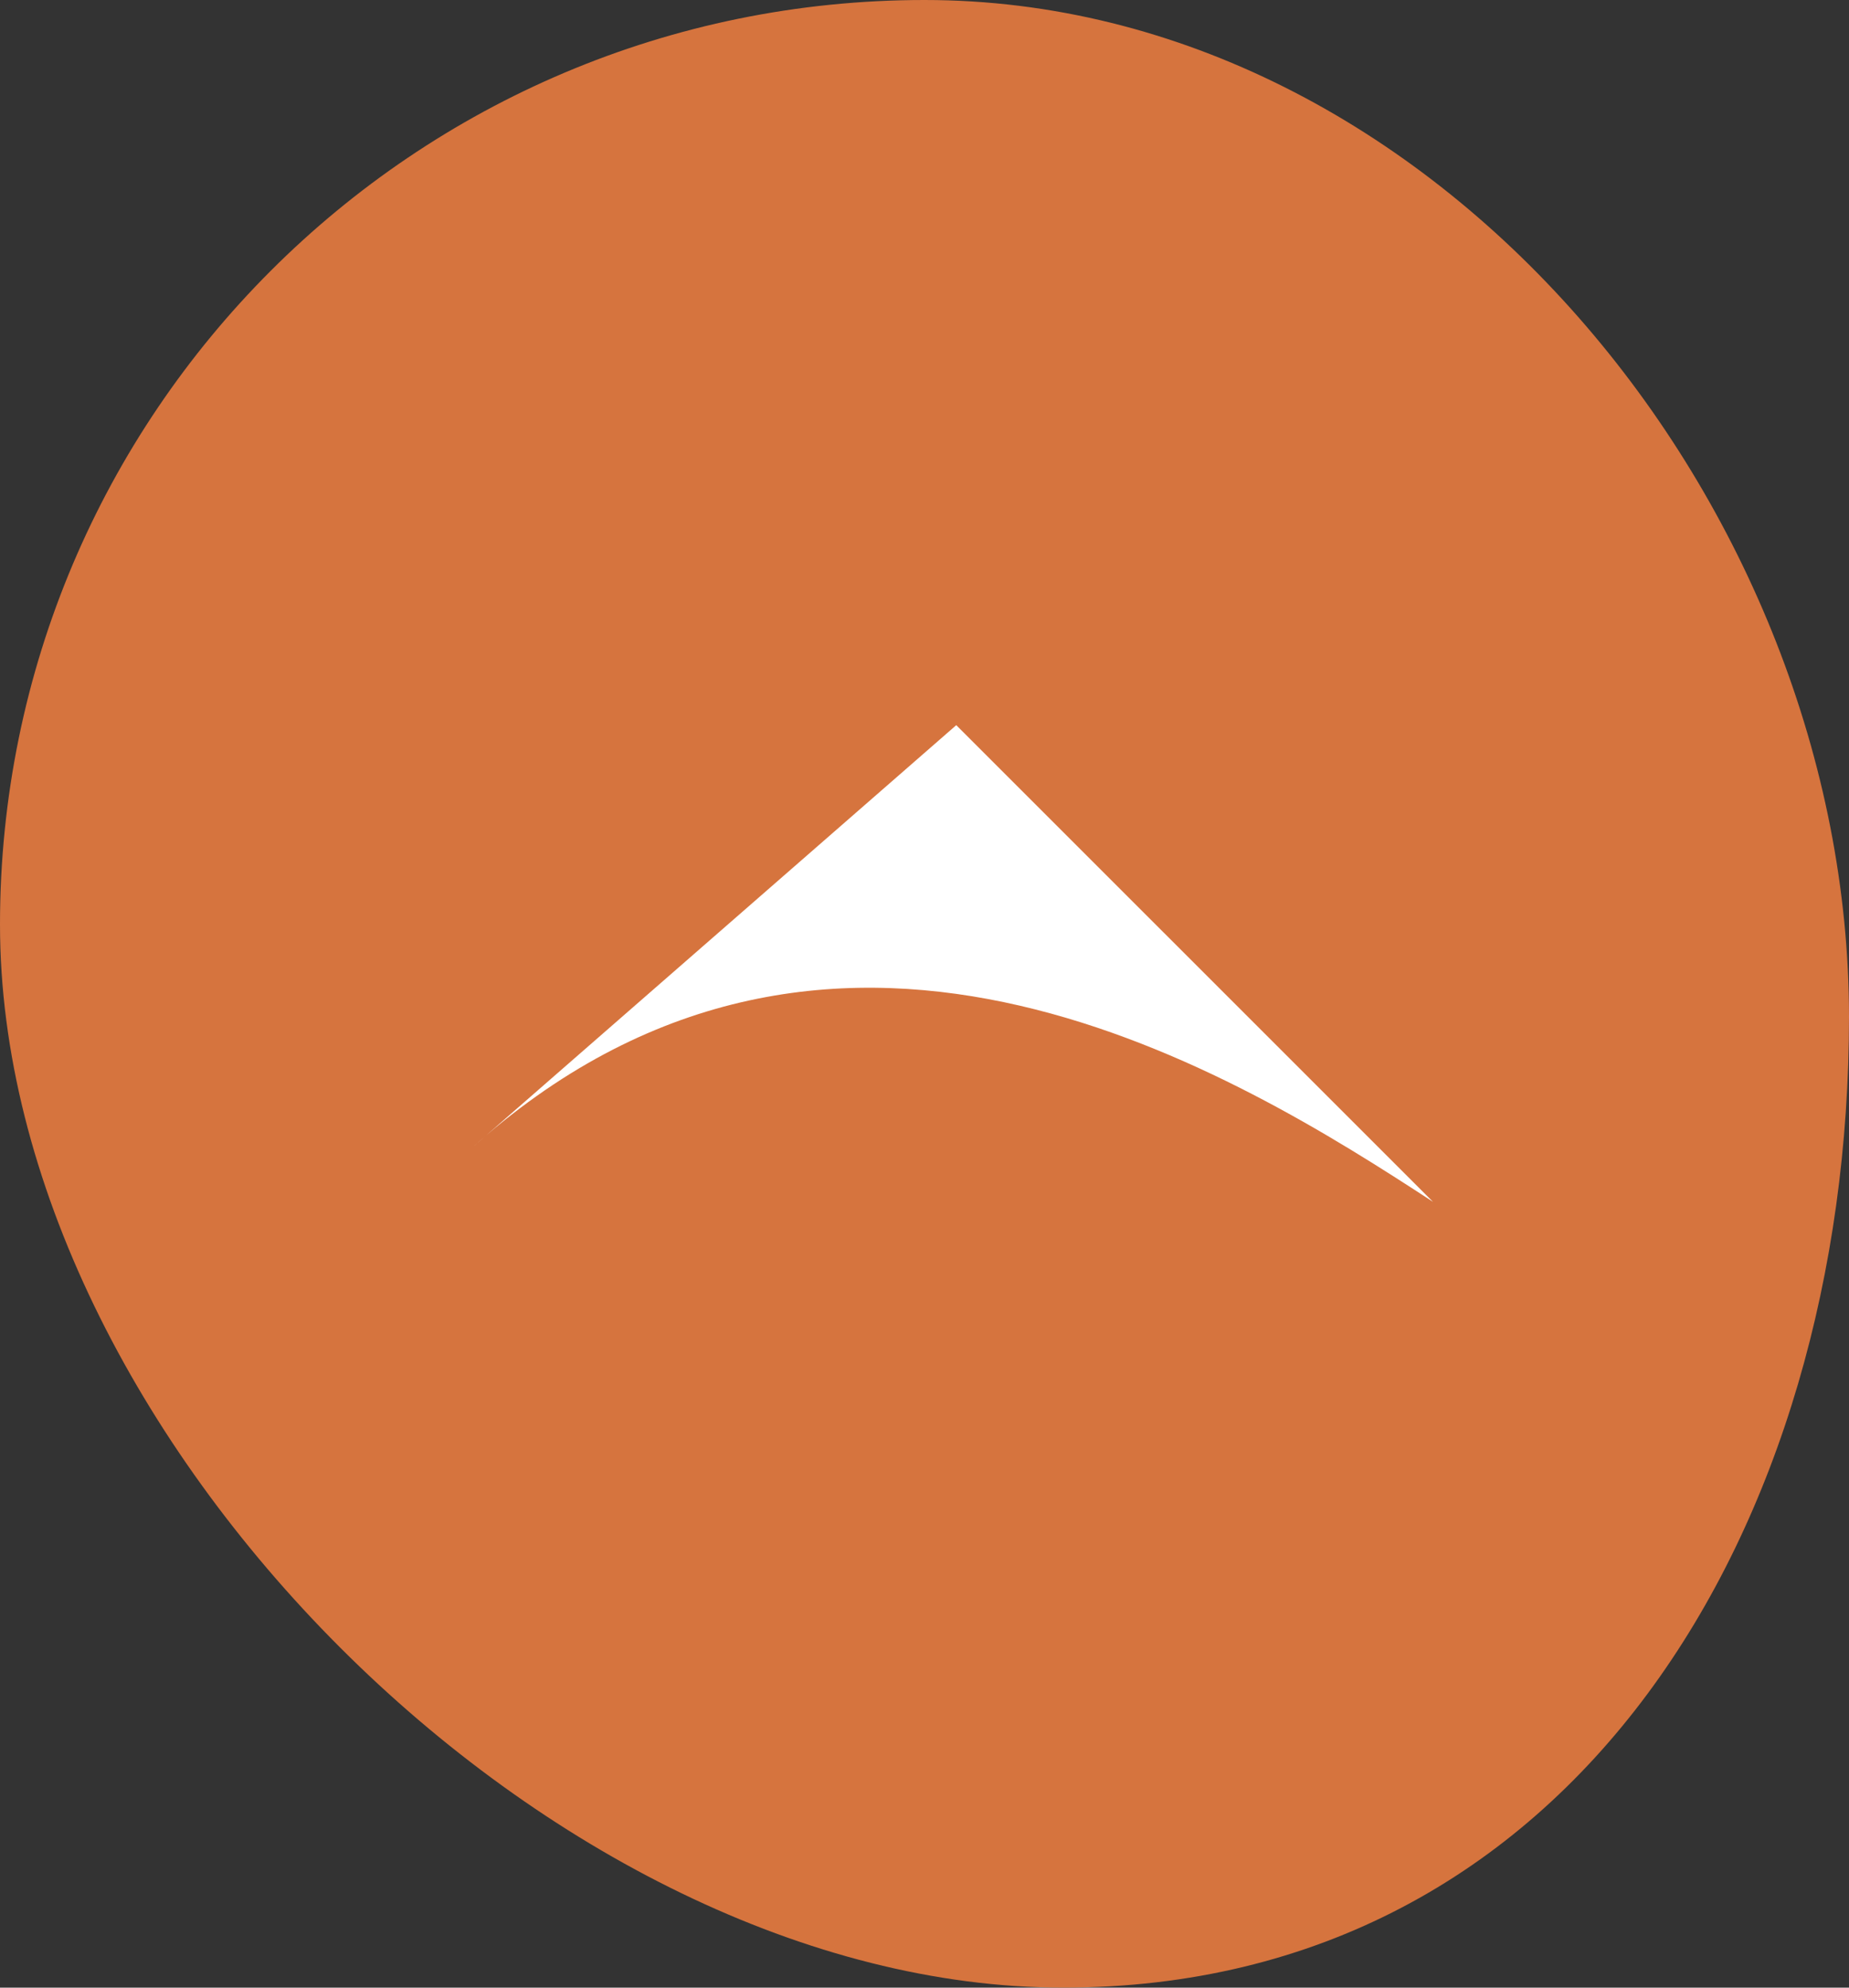 <?xml version="1.0" encoding="UTF-8"?> <svg xmlns="http://www.w3.org/2000/svg" width="40" height="43" viewBox="0 0 40 43" fill="none"><rect x="0" y="0" width="40" height="43" fill="#333333" stroke="none"/> <path d="M40 22C40 10.954 31.046 0 20 0C8.954 0 0 8.954 0 20C0 31.046 11.954 43 23 43C34.046 43 40 33.046 40 22Z" fill="#D6743E"></path> <path d="M31 26L20.687 15.688L10.513 24.567C10.423 24.643 10.334 24.722 10.244 24.801L10.513 24.567C18.264 17.948 26.733 23.214 31 26Z" fill="white"></path> </svg> 